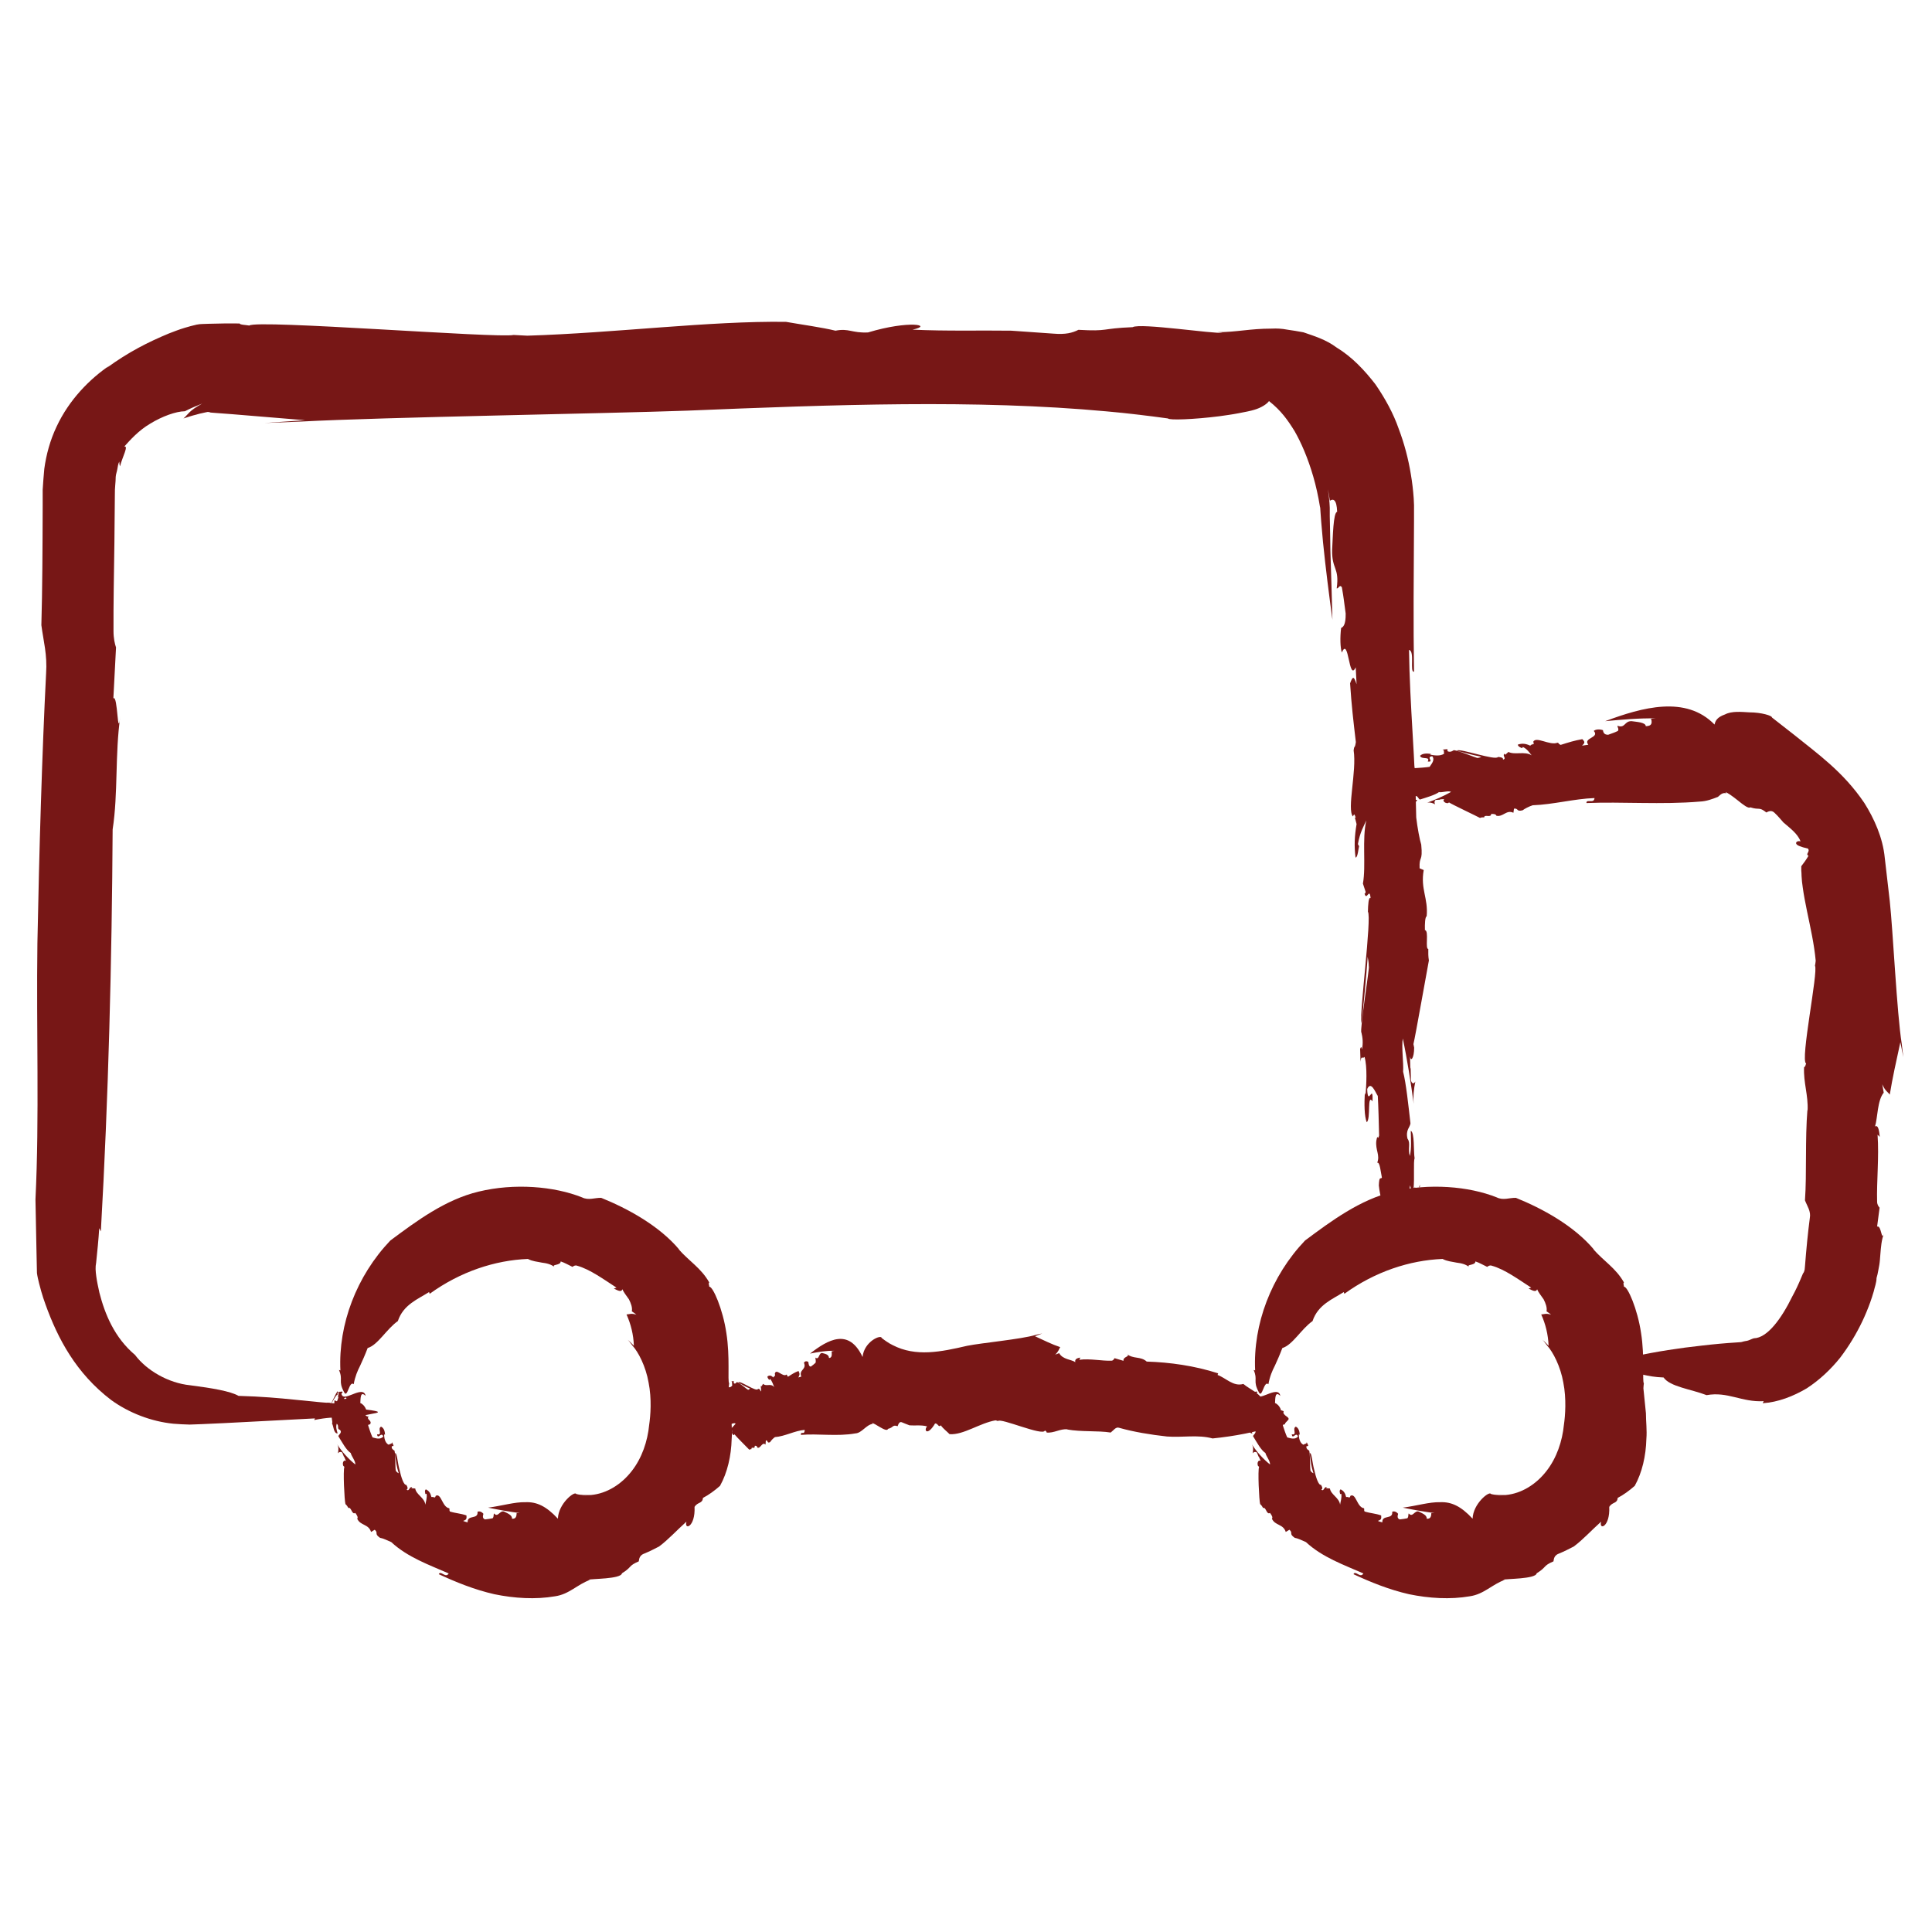 <svg xmlns="http://www.w3.org/2000/svg" width="56" height="56" viewBox="0 0 56 56" fill="none"><g id="Icons"><g id="Vector"><path d="M41.489 43.858H41.583C41.285 43.819 40.977 43.764 40.661 43.7C41.063 43.648 41.43 43.533 41.745 43.542C42.066 43.529 42.343 43.653 42.684 44.02C42.697 43.584 43.171 43.209 43.214 43.303C43.363 43.345 43.5 43.333 43.649 43.333C43.551 43.341 43.453 43.35 43.359 43.35C43.453 43.35 43.551 43.345 43.649 43.333C44.106 43.29 44.528 43.021 44.823 42.641C45.121 42.261 45.284 41.775 45.331 41.297C45.369 41.036 45.407 40.545 45.314 40.076C45.233 39.606 45.015 39.188 44.844 39.001C44.797 38.945 44.763 38.885 44.708 38.834C44.806 38.915 44.797 38.919 44.887 39.009C44.874 38.68 44.797 38.373 44.673 38.1C44.759 38.096 44.814 38.057 44.959 38.108C44.917 38.074 44.878 38.04 44.827 38.01C44.848 37.899 44.801 37.776 44.742 37.66C44.669 37.554 44.588 37.456 44.554 37.37C44.52 37.468 44.409 37.4 44.306 37.349L44.383 37.323C44.025 37.093 43.615 36.79 43.239 36.687C43.188 36.666 43.137 36.696 43.107 36.721C42.996 36.67 42.885 36.602 42.766 36.563C42.766 36.696 42.45 36.632 42.608 36.743C42.488 36.64 42.352 36.615 42.219 36.598C42.083 36.568 41.95 36.563 41.814 36.491C40.862 36.529 39.855 36.858 38.967 37.502L38.95 37.451C38.63 37.656 38.203 37.814 38.045 38.292C37.721 38.518 37.465 38.988 37.17 39.073C37.089 39.286 37.021 39.436 36.953 39.585C36.876 39.735 36.807 39.892 36.765 40.123C36.632 39.999 36.585 40.567 36.483 40.345C36.308 40.016 36.466 40.004 36.338 39.709L36.381 39.722C36.317 38.39 36.846 36.986 37.827 35.957C38.583 35.394 39.419 34.771 40.384 34.54C41.417 34.289 42.574 34.383 43.384 34.707C43.572 34.801 43.752 34.715 43.939 34.72C44.691 35.023 45.625 35.526 46.21 36.23C46.197 36.218 46.184 36.209 46.176 36.201C46.487 36.559 46.833 36.751 47.072 37.174C47.038 37.191 47.072 37.255 47.072 37.297C47.175 37.281 47.465 37.942 47.567 38.638C47.678 39.338 47.597 40.025 47.648 40.097C47.644 40.144 47.635 40.191 47.635 40.242C47.657 40.473 47.682 40.716 47.708 40.964C47.708 41.207 47.742 41.459 47.721 41.706C47.708 42.202 47.597 42.684 47.384 43.068C47.23 43.205 47.046 43.337 46.889 43.418C46.876 43.589 46.735 43.529 46.645 43.678C46.671 44.267 46.338 44.365 46.41 44.105C46.133 44.353 45.881 44.63 45.617 44.826C45.476 44.899 45.343 44.967 45.198 45.027C45.07 45.07 45.04 45.151 45.028 45.257C44.716 45.39 44.844 45.415 44.541 45.603C44.516 45.774 43.641 45.757 43.564 45.791H43.623C43.248 45.923 43.017 46.209 42.603 46.269C42.036 46.367 41.421 46.329 40.841 46.209C40.26 46.077 39.718 45.855 39.232 45.629C39.283 45.505 39.432 45.761 39.518 45.607C38.959 45.36 38.331 45.142 37.853 44.698C37.738 44.647 37.601 44.583 37.529 44.575C37.349 44.451 37.49 44.442 37.375 44.34L37.268 44.404C37.196 44.169 36.957 44.225 36.867 44.02C36.901 43.981 36.859 43.917 36.812 43.853C36.705 43.922 36.696 43.648 36.602 43.717L36.611 43.708C36.585 43.67 36.573 43.636 36.526 43.597C36.496 43.495 36.453 42.611 36.496 42.517L36.462 42.487C36.423 42.377 36.496 42.3 36.543 42.351L36.487 42.219V42.236L36.432 42.103C36.41 42.082 36.351 42.069 36.308 42.125C36.329 42.031 36.329 41.937 36.287 41.864C36.41 42.065 36.615 42.291 36.812 42.449C36.82 42.347 36.701 42.214 36.679 42.116C36.551 42.035 36.432 41.809 36.321 41.63C36.321 41.587 36.445 41.527 36.368 41.446C36.265 41.416 36.355 41.335 36.274 41.267C36.24 41.369 36.274 41.455 36.3 41.548C36.18 41.557 36.184 41.331 36.137 41.263C36.167 41.22 36.099 41.041 36.12 40.921C36.014 40.985 36.043 40.831 35.979 40.767C35.962 40.686 36.005 40.635 36.043 40.665C36.163 40.635 36.133 40.972 36.252 40.853C36.193 40.831 36.206 40.673 36.206 40.593C36.27 40.593 36.257 40.644 36.317 40.593C36.3 40.503 36.372 40.409 36.304 40.358C36.287 40.375 36.3 40.413 36.304 40.439C36.291 40.306 35.907 41.109 35.941 40.959C35.996 40.985 36.295 40.247 36.304 40.336C36.338 40.405 36.419 40.285 36.445 40.358L36.368 40.439C36.398 40.537 36.513 40.571 36.556 40.537C36.534 40.366 36.133 41.036 36.193 40.891C36.206 40.908 36.214 40.93 36.227 40.947C36.265 40.878 36.291 40.716 36.218 40.657C36.282 40.657 36.304 40.567 36.321 40.499L36.308 40.473C36.338 40.4 36.317 40.306 36.406 40.349C36.406 40.554 36.573 40.477 36.739 40.413C36.906 40.345 37.081 40.289 37.11 40.46C36.961 40.315 36.965 40.511 36.957 40.669C37.008 40.682 37.081 40.746 37.123 40.849C37.123 40.942 37.081 40.908 37.046 40.934C37.085 40.985 37.127 41.079 37.2 41.053C37.123 41.139 37.273 41.16 37.255 41.25C37.226 41.335 37.217 41.25 37.183 41.314C37.217 41.425 37.273 41.583 37.311 41.664C37.388 41.681 37.533 41.745 37.623 41.638C37.567 41.48 37.465 41.749 37.443 41.574C37.618 41.604 37.443 41.412 37.559 41.352C37.644 41.391 37.669 41.493 37.674 41.587L37.648 41.574C37.644 41.66 37.669 41.826 37.781 41.877C37.827 41.839 37.879 41.86 37.874 41.8L37.921 41.898C37.921 41.898 37.896 41.937 37.874 41.911C37.849 41.975 37.892 42.014 37.934 42.039C37.99 42.018 37.956 42.679 37.998 42.645C38.041 42.718 38.126 42.688 38.118 42.786C38.101 42.803 38.032 42.611 38.002 42.428C37.973 42.24 37.956 42.074 37.973 42.12C38.024 42.133 38.032 42.372 38.092 42.598C38.143 42.829 38.22 43.055 38.288 43.038C38.322 43.089 38.352 43.153 38.297 43.179C38.382 43.243 38.37 43.085 38.459 43.106C38.451 43.115 38.434 43.119 38.446 43.136L38.549 43.145C38.574 43.324 38.818 43.409 38.843 43.614C38.852 43.537 38.899 43.414 38.877 43.298L38.843 43.307C38.843 43.281 38.809 43.209 38.856 43.17C38.95 43.213 38.993 43.281 39.018 43.392C39.044 43.392 39.069 43.392 39.095 43.392C39.091 43.397 39.082 43.401 39.078 43.409C39.129 43.405 39.129 43.397 39.138 43.371C39.138 43.371 39.138 43.362 39.142 43.358C39.304 43.264 39.33 43.691 39.535 43.717C39.56 43.768 39.522 43.742 39.552 43.811C39.727 43.866 39.868 43.866 40.034 43.926C40.043 44.024 40.034 44.054 39.936 44.084C39.978 44.101 40.021 44.118 40.068 44.126C40.055 43.892 40.38 44.058 40.354 43.819C40.41 43.794 40.478 43.819 40.525 43.879C40.512 43.93 40.486 44.011 40.572 44.041C40.713 44.02 40.678 44.032 40.794 44.007C40.836 43.951 40.811 43.913 40.832 43.866C40.947 44.003 40.999 43.768 41.127 43.815C41.203 43.858 41.366 43.909 41.353 44.02C41.472 44.032 41.485 43.947 41.489 43.849V43.858Z" fill="#771716"></path><path d="M14.976 43.858H15.07C14.771 43.819 14.464 43.764 14.148 43.7C14.55 43.648 14.917 43.533 15.232 43.542C15.553 43.529 15.83 43.653 16.171 44.02C16.184 43.584 16.658 43.209 16.701 43.303C16.85 43.345 16.987 43.333 17.136 43.333C17.038 43.341 16.94 43.35 16.846 43.35C16.94 43.35 17.038 43.345 17.136 43.333C17.593 43.29 18.015 43.021 18.31 42.641C18.608 42.261 18.771 41.775 18.817 41.297C18.856 41.036 18.894 40.545 18.8 40.076C18.719 39.606 18.502 39.188 18.331 39.001C18.284 38.945 18.25 38.885 18.194 38.834C18.293 38.915 18.284 38.919 18.374 39.009C18.361 38.68 18.284 38.373 18.16 38.1C18.246 38.096 18.301 38.057 18.446 38.108C18.404 38.074 18.365 38.04 18.314 38.01C18.335 37.899 18.288 37.776 18.229 37.66C18.156 37.554 18.075 37.456 18.041 37.37C18.007 37.468 17.896 37.4 17.793 37.349L17.87 37.323C17.512 37.093 17.102 36.79 16.726 36.687C16.675 36.666 16.624 36.696 16.594 36.721C16.483 36.67 16.372 36.602 16.252 36.563C16.252 36.696 15.937 36.632 16.095 36.743C15.975 36.64 15.838 36.615 15.706 36.598C15.57 36.568 15.437 36.563 15.301 36.491C14.349 36.529 13.342 36.858 12.454 37.502L12.437 37.451C12.117 37.656 11.69 37.814 11.532 38.292C11.208 38.518 10.951 38.988 10.657 39.073C10.576 39.286 10.508 39.436 10.439 39.585C10.363 39.735 10.294 39.892 10.252 40.123C10.119 39.999 10.072 40.567 9.97 40.345C9.795 40.016 9.953 40.004 9.825 39.709L9.867 39.722C9.803 38.39 10.333 36.986 11.314 35.957C12.07 35.394 12.906 34.771 13.871 34.54C14.904 34.289 16.06 34.383 16.871 34.707C17.059 34.801 17.238 34.715 17.426 34.72C18.177 35.023 19.112 35.526 19.697 36.23C19.684 36.218 19.671 36.209 19.663 36.201C19.974 36.559 20.32 36.751 20.559 37.174C20.525 37.191 20.559 37.255 20.559 37.297C20.661 37.281 20.952 37.942 21.054 38.638C21.165 39.338 21.084 40.025 21.135 40.097C21.131 40.144 21.122 40.191 21.122 40.242C21.144 40.473 21.169 40.716 21.195 40.964C21.195 41.207 21.229 41.459 21.208 41.706C21.195 42.202 21.084 42.684 20.87 43.068C20.717 43.205 20.533 43.337 20.375 43.418C20.363 43.589 20.222 43.529 20.132 43.678C20.158 44.267 19.825 44.365 19.897 44.105C19.62 44.353 19.368 44.63 19.104 44.826C18.963 44.899 18.83 44.967 18.685 45.027C18.557 45.07 18.527 45.151 18.515 45.257C18.203 45.39 18.331 45.415 18.028 45.603C18.002 45.774 17.127 45.757 17.051 45.791H17.11C16.735 45.923 16.504 46.209 16.09 46.269C15.523 46.367 14.908 46.329 14.328 46.209C13.747 46.077 13.205 45.855 12.719 45.629C12.77 45.505 12.919 45.761 13.005 45.607C12.445 45.36 11.818 45.142 11.34 44.698C11.225 44.647 11.088 44.583 11.016 44.575C10.836 44.451 10.977 44.442 10.862 44.34L10.755 44.404C10.683 44.169 10.444 44.225 10.354 44.02C10.388 43.981 10.345 43.917 10.299 43.853C10.192 43.922 10.183 43.648 10.089 43.717L10.098 43.708C10.072 43.67 10.059 43.636 10.013 43.597C9.983 43.495 9.94 42.611 9.983 42.517L9.949 42.487C9.91 42.377 9.983 42.3 10.03 42.351L9.974 42.219V42.236L9.919 42.103C9.897 42.082 9.838 42.069 9.795 42.125C9.816 42.031 9.816 41.937 9.774 41.864C9.897 42.065 10.102 42.291 10.299 42.449C10.307 42.347 10.188 42.214 10.166 42.116C10.038 42.035 9.919 41.809 9.808 41.63C9.808 41.587 9.931 41.527 9.855 41.446C9.752 41.416 9.842 41.335 9.761 41.267C9.727 41.369 9.761 41.455 9.786 41.548C9.667 41.557 9.671 41.331 9.624 41.263C9.654 41.22 9.586 41.041 9.607 40.921C9.5 40.985 9.53 40.831 9.466 40.767C9.449 40.686 9.492 40.635 9.53 40.665C9.65 40.635 9.62 40.972 9.739 40.853C9.68 40.831 9.692 40.673 9.692 40.593C9.756 40.593 9.744 40.644 9.803 40.593C9.786 40.503 9.859 40.409 9.791 40.358C9.774 40.375 9.786 40.413 9.791 40.439C9.778 40.306 9.394 41.109 9.428 40.959C9.483 40.985 9.782 40.247 9.791 40.336C9.825 40.405 9.906 40.285 9.931 40.358L9.855 40.439C9.885 40.537 10 40.571 10.042 40.537C10.021 40.366 9.62 41.036 9.68 40.891C9.692 40.908 9.701 40.93 9.714 40.947C9.752 40.878 9.778 40.716 9.705 40.657C9.769 40.657 9.791 40.567 9.808 40.499L9.795 40.473C9.825 40.4 9.803 40.306 9.893 40.349C9.893 40.554 10.059 40.477 10.226 40.413C10.392 40.345 10.567 40.289 10.597 40.46C10.448 40.315 10.452 40.511 10.444 40.669C10.495 40.682 10.567 40.746 10.61 40.849C10.61 40.942 10.567 40.908 10.533 40.934C10.572 40.985 10.614 41.079 10.687 41.053C10.61 41.139 10.759 41.16 10.742 41.25C10.713 41.335 10.704 41.25 10.67 41.314C10.704 41.425 10.759 41.583 10.798 41.664C10.875 41.681 11.02 41.745 11.11 41.638C11.054 41.48 10.951 41.749 10.93 41.574C11.105 41.604 10.93 41.412 11.045 41.352C11.131 41.391 11.156 41.493 11.161 41.587L11.135 41.574C11.131 41.66 11.156 41.826 11.267 41.877C11.314 41.839 11.366 41.86 11.361 41.8L11.408 41.898C11.408 41.898 11.383 41.937 11.361 41.911C11.336 41.975 11.378 42.014 11.421 42.039C11.476 42.018 11.442 42.679 11.485 42.645C11.528 42.718 11.613 42.688 11.605 42.786C11.588 42.803 11.519 42.611 11.489 42.428C11.459 42.24 11.442 42.074 11.459 42.12C11.511 42.133 11.519 42.372 11.579 42.598C11.63 42.829 11.707 43.055 11.775 43.038C11.809 43.089 11.839 43.153 11.784 43.179C11.869 43.243 11.856 43.085 11.946 43.106C11.938 43.115 11.92 43.119 11.933 43.136L12.036 43.145C12.061 43.324 12.305 43.409 12.33 43.614C12.339 43.537 12.386 43.414 12.364 43.298L12.33 43.307C12.33 43.281 12.296 43.209 12.343 43.17C12.437 43.213 12.479 43.281 12.505 43.392C12.531 43.392 12.556 43.392 12.582 43.392C12.578 43.397 12.569 43.401 12.565 43.409C12.616 43.405 12.616 43.397 12.625 43.371C12.625 43.371 12.625 43.362 12.629 43.358C12.791 43.264 12.817 43.691 13.021 43.717C13.047 43.768 13.009 43.742 13.039 43.811C13.214 43.866 13.354 43.866 13.521 43.926C13.529 44.024 13.521 44.054 13.423 44.084C13.465 44.101 13.508 44.118 13.555 44.126C13.542 43.892 13.867 44.058 13.841 43.819C13.896 43.794 13.965 43.819 14.012 43.879C13.999 43.93 13.973 44.011 14.059 44.041C14.2 44.02 14.165 44.032 14.281 44.007C14.323 43.951 14.298 43.913 14.319 43.866C14.434 44.003 14.486 43.768 14.614 43.815C14.69 43.858 14.852 43.909 14.84 44.02C14.959 44.032 14.972 43.947 14.976 43.849V43.858Z" fill="#771716"></path><path d="M38.544 14.502C38.532 14.399 38.51 14.289 38.489 14.182C38.51 14.31 38.527 14.447 38.536 14.57L38.544 14.715V14.963C38.553 15.291 38.557 15.624 38.562 15.957C38.583 16.623 38.604 17.297 38.621 17.963C38.523 17.238 38.425 16.478 38.348 15.714L38.297 15.138L38.276 14.852L38.267 14.715C38.267 14.715 38.267 14.711 38.263 14.703L38.254 14.656C38.212 14.391 38.143 14.079 38.066 13.815C37.908 13.268 37.712 12.825 37.524 12.496C37.328 12.18 37.136 11.903 36.782 11.625C36.726 11.711 36.551 11.822 36.359 11.877C36.321 11.89 36.235 11.911 36.154 11.928C36.069 11.945 35.984 11.963 35.894 11.979C35.715 12.014 35.527 12.039 35.343 12.065C34.601 12.159 33.884 12.184 33.854 12.129C33.269 12.048 32.676 11.979 32.078 11.924C32.492 11.958 32.902 11.992 33.307 12.035C32.902 11.992 32.492 11.954 32.078 11.924C28.293 11.574 24.178 11.728 19.919 11.903C17.558 11.988 11.144 12.091 8.724 12.219C8.374 12.231 8.024 12.248 7.669 12.261C8.062 12.233 8.453 12.206 8.843 12.18C8.105 12.12 7.401 12.061 6.722 12.005C6.551 11.992 6.385 11.979 6.214 11.967L6.103 11.958L6.082 11.95C6.082 11.95 6.048 11.941 6.03 11.941H6.018L5.971 11.95L5.877 11.971C5.813 11.984 5.753 11.997 5.689 12.018C5.561 12.048 5.441 12.091 5.318 12.129C5.463 12.005 5.459 11.92 5.86 11.698C5.693 11.766 5.523 11.834 5.36 11.92C5.096 11.924 4.699 12.069 4.357 12.278C4.007 12.483 3.76 12.769 3.602 12.944C3.734 12.914 3.555 13.226 3.478 13.516C3.461 13.469 3.461 13.426 3.457 13.379C3.423 13.448 3.414 13.525 3.401 13.597C3.389 13.674 3.359 13.742 3.354 13.823C3.354 13.994 3.325 14.109 3.329 14.365C3.325 14.818 3.32 15.279 3.316 15.731C3.303 16.64 3.286 17.524 3.29 18.292C3.29 18.505 3.329 18.668 3.363 18.766L3.286 20.242C3.418 20.127 3.401 21.467 3.487 20.763C3.329 21.869 3.427 22.987 3.265 24.041C3.243 27.801 3.145 31.805 2.923 35.693L2.876 35.599C2.855 35.94 2.821 36.269 2.787 36.598C2.761 36.73 2.77 36.845 2.791 36.999C2.812 37.157 2.847 37.31 2.881 37.468C3.039 38.087 3.316 38.77 3.914 39.274C4.246 39.718 4.874 40.089 5.514 40.153C6.141 40.234 6.679 40.324 6.914 40.46C8.28 40.499 8.822 40.635 10.158 40.708C9.812 40.844 11.455 40.874 10.798 40.977C9.91 41.169 9.863 41.007 9.108 41.16L9.129 41.113L6.491 41.25L5.83 41.28L5.497 41.292C5.339 41.288 5.181 41.28 5.023 41.267C4.387 41.203 3.739 40.955 3.222 40.58C2.202 39.803 1.673 38.796 1.319 37.81C1.272 37.686 1.233 37.558 1.195 37.43L1.131 37.191C1.109 37.097 1.084 36.999 1.071 36.901L1.054 36.098L1.028 34.767C1.144 32.389 1.05 29.811 1.084 27.34C1.135 24.681 1.22 21.805 1.336 19.521C1.374 18.975 1.259 18.582 1.199 18.121C1.229 17.071 1.233 15.88 1.237 14.656V14.195C1.246 14.015 1.267 13.789 1.284 13.589C1.34 13.175 1.455 12.756 1.639 12.368C2.001 11.591 2.595 10.985 3.196 10.58C3.15 10.61 3.111 10.648 3.086 10.669C3.721 10.204 4.298 9.914 4.895 9.666C5.049 9.607 5.19 9.551 5.36 9.5C5.471 9.466 5.587 9.436 5.698 9.41C5.813 9.385 5.932 9.393 6.052 9.385C6.372 9.376 6.632 9.372 6.948 9.376C6.944 9.414 7.132 9.419 7.226 9.436C7.439 9.257 14.456 9.811 14.887 9.709C15.015 9.717 15.147 9.722 15.284 9.73C17.874 9.649 20.559 9.299 22.782 9.329C23.265 9.414 23.811 9.487 24.217 9.585C24.609 9.508 24.686 9.658 25.16 9.636C26.363 9.274 27.068 9.427 26.449 9.555C27.439 9.602 28.433 9.572 29.313 9.585C29.722 9.615 30.124 9.641 30.538 9.671C30.887 9.7 31.084 9.649 31.259 9.56C32.155 9.611 31.89 9.521 32.83 9.483C33.056 9.355 35.181 9.683 35.446 9.645L35.292 9.628C35.855 9.628 36.218 9.525 36.863 9.525C37.008 9.517 37.157 9.525 37.311 9.555C37.465 9.577 37.623 9.602 37.78 9.632C38.088 9.739 38.433 9.841 38.741 10.072C39.197 10.349 39.556 10.738 39.867 11.139C40.149 11.549 40.388 11.984 40.542 12.428C40.708 12.867 40.824 13.311 40.896 13.759C40.934 13.981 40.96 14.207 40.977 14.442C40.986 14.545 40.99 14.754 40.986 14.818V15.104C40.977 16.619 40.964 18.104 40.986 19.47C40.853 19.495 41.016 18.868 40.841 18.838C40.862 20.447 41.028 22.069 41.05 23.695C41.084 23.99 41.152 24.348 41.195 24.481C41.246 25.001 41.131 24.788 41.148 25.168L41.267 25.219C41.169 25.774 41.4 26.03 41.353 26.555C41.306 26.581 41.297 26.773 41.302 26.96C41.43 26.969 41.293 27.532 41.408 27.507H41.4C41.4 27.626 41.395 27.703 41.417 27.84C41.374 28.053 41.024 30.046 40.969 30.264L40.99 30.366C40.99 30.665 40.892 30.793 40.87 30.618L40.879 30.985L40.888 30.942L40.896 31.309C40.909 31.378 40.964 31.455 41.024 31.348C40.981 31.557 40.956 31.788 40.977 31.997C40.9 31.421 40.789 30.703 40.661 30.102C40.619 30.349 40.687 30.797 40.67 31.066C40.755 31.386 40.824 32.048 40.883 32.56C40.875 32.671 40.734 32.752 40.798 33.008C40.896 33.132 40.798 33.298 40.866 33.508C40.917 33.264 40.896 33.025 40.892 32.778C41.007 32.82 40.969 33.38 41.003 33.576C40.964 33.665 41.003 34.144 40.973 34.447C41.084 34.314 41.045 34.69 41.105 34.865C41.118 35.065 41.075 35.198 41.037 35.117C40.917 35.181 40.964 34.31 40.836 34.592C40.896 34.664 40.875 35.061 40.87 35.275C40.806 35.275 40.819 35.129 40.76 35.266C40.772 35.505 40.696 35.757 40.76 35.893C40.777 35.851 40.768 35.752 40.764 35.68C40.772 35.987 41.195 34.003 41.156 34.404C41.097 34.301 40.764 36.162 40.764 35.957C40.73 35.77 40.644 36.094 40.623 35.898L40.704 35.68C40.678 35.415 40.563 35.304 40.52 35.398C40.529 35.846 40.969 34.131 40.905 34.511L40.875 34.357C40.832 34.519 40.794 34.95 40.862 35.117C40.798 35.117 40.772 35.334 40.751 35.518L40.764 35.582C40.73 35.77 40.747 36.03 40.661 35.91C40.67 34.813 40 36.632 39.961 35.569C40.106 36.013 40.111 35.42 40.124 34.95C40.077 34.903 40.004 34.698 39.966 34.361C39.978 34.071 40.017 34.19 40.055 34.135C40.021 33.973 39.995 33.665 39.919 33.704C40.008 33.478 39.863 33.341 39.893 33.068C39.936 32.829 39.931 33.085 39.974 32.914C39.966 32.556 39.953 32.052 39.936 31.766C39.863 31.655 39.739 31.318 39.629 31.566C39.646 32.112 39.808 31.356 39.782 31.924C39.62 31.681 39.739 32.428 39.616 32.53C39.543 32.351 39.543 31.984 39.56 31.677L39.581 31.736C39.603 31.467 39.637 30.925 39.552 30.635C39.496 30.703 39.453 30.575 39.436 30.776L39.424 30.405C39.441 30.358 39.462 30.311 39.475 30.418C39.517 30.242 39.496 30.067 39.462 29.931C39.402 29.892 39.714 27.955 39.675 28.015C39.675 27.746 39.586 27.682 39.65 27.421C39.697 27.396 39.445 29.982 39.462 29.628C39.398 29.397 39.765 26.593 39.65 26.427C39.654 26.23 39.667 25.987 39.727 26.034C39.697 25.697 39.611 26.137 39.552 25.898C39.56 25.893 39.581 25.919 39.581 25.842L39.505 25.612C39.599 25.091 39.475 24.327 39.603 23.781C39.535 23.939 39.419 24.118 39.36 24.468L39.394 24.528C39.377 24.579 39.355 24.865 39.291 24.856C39.249 24.523 39.261 24.237 39.321 23.887C39.304 23.823 39.287 23.747 39.27 23.695C39.279 23.695 39.283 23.704 39.296 23.7C39.257 23.584 39.253 23.597 39.227 23.64C39.223 23.644 39.219 23.653 39.215 23.665C39.035 23.456 39.33 22.355 39.236 21.749C39.261 21.57 39.266 21.732 39.3 21.51C39.227 20.887 39.176 20.46 39.133 19.807C39.21 19.598 39.24 19.585 39.321 19.833L39.296 19.342C39.091 19.79 39.099 18.424 38.894 18.915C38.847 18.77 38.839 18.476 38.873 18.202C38.924 18.177 39.01 18.13 39.005 17.784C38.937 17.302 38.963 17.417 38.894 17.02C38.826 16.926 38.8 17.071 38.745 17.054C38.83 16.44 38.6 16.517 38.613 15.936C38.634 15.573 38.643 14.856 38.758 14.835C38.745 14.463 38.638 14.455 38.553 14.511L38.544 14.502Z" fill="#771716"></path><path d="M24.11 39.167L24.183 39.154C23.952 39.146 23.713 39.188 23.478 39.235C23.995 38.834 24.601 38.48 25.002 39.333C25.045 38.881 25.544 38.672 25.557 38.783C25.659 38.864 25.766 38.932 25.873 38.988C25.8 38.953 25.727 38.919 25.655 38.877C25.727 38.919 25.8 38.958 25.873 38.988C26.547 39.338 27.277 39.184 28.032 39.009C28.451 38.924 29.59 38.821 30.021 38.693C30.085 38.676 30.145 38.663 30.209 38.651C30.141 38.679 30.071 38.706 30 38.732C30.26 38.851 30.499 38.971 30.73 39.047C30.691 39.111 30.683 39.175 30.584 39.265L30.7 39.222C30.806 39.41 31.054 39.402 31.169 39.483C31.144 39.385 31.238 39.363 31.314 39.35L31.285 39.414C31.592 39.372 31.946 39.453 32.219 39.44C32.258 39.44 32.288 39.402 32.305 39.367L32.565 39.444C32.544 39.312 32.783 39.329 32.659 39.244C32.855 39.402 33.056 39.303 33.239 39.466C33.909 39.487 34.618 39.585 35.309 39.807L35.292 39.854C35.535 39.94 35.749 40.2 36.039 40.114C36.248 40.289 36.547 40.383 36.632 40.657C36.876 40.695 36.969 40.831 37.209 40.904C37.149 41.041 37.439 41.071 37.324 41.173C37.166 41.365 37.157 41.203 37.025 41.356V41.309C36.406 41.514 35.779 41.63 35.147 41.694C34.724 41.578 34.268 41.672 33.828 41.638C33.355 41.587 32.847 41.502 32.441 41.386C32.343 41.348 32.275 41.463 32.194 41.523C31.822 41.463 31.349 41.51 30.926 41.433C30.934 41.433 30.943 41.433 30.947 41.429C30.725 41.408 30.555 41.544 30.337 41.523C30.337 41.484 30.303 41.48 30.286 41.463C30.247 41.642 29.001 41.088 28.924 41.19C28.903 41.181 28.877 41.173 28.856 41.169C28.395 41.25 27.921 41.6 27.524 41.57C27.439 41.484 27.341 41.412 27.268 41.314C27.2 41.391 27.183 41.241 27.102 41.263C26.888 41.625 26.765 41.472 26.871 41.344C26.696 41.297 26.517 41.327 26.363 41.314C26.291 41.288 26.218 41.258 26.146 41.228C26.082 41.199 26.048 41.25 26.018 41.339C25.86 41.288 25.907 41.378 25.74 41.416C25.702 41.544 25.322 41.216 25.275 41.254L25.301 41.271C25.109 41.292 24.981 41.54 24.793 41.548C24.268 41.642 23.7 41.548 23.214 41.591C23.209 41.459 23.32 41.621 23.325 41.446C23.039 41.467 22.753 41.634 22.462 41.655C22.411 41.689 22.347 41.758 22.322 41.8C22.228 41.852 22.266 41.736 22.198 41.753L22.189 41.873C22.091 41.775 22.044 42.005 21.95 41.958C21.946 41.911 21.912 41.903 21.878 41.907C21.878 42.035 21.775 41.898 21.78 42.014V42.005C21.78 42.005 21.745 42.001 21.72 42.022C21.681 41.98 21.327 41.63 21.289 41.574L21.272 41.596C21.221 41.596 21.195 41.497 21.229 41.476L21.165 41.484L21.174 41.493L21.11 41.502C21.11 41.502 21.084 41.57 21.101 41.63C21.062 41.587 21.024 41.561 20.986 41.583C21.088 41.506 21.216 41.395 21.323 41.267C21.28 41.224 21.199 41.292 21.152 41.275C21.097 41.361 20.977 41.429 20.888 41.489C20.866 41.48 20.853 41.339 20.806 41.403C20.785 41.502 20.755 41.403 20.717 41.472C20.759 41.523 20.802 41.502 20.845 41.497C20.836 41.612 20.738 41.574 20.704 41.608C20.687 41.57 20.602 41.608 20.55 41.578C20.572 41.689 20.508 41.651 20.478 41.711C20.444 41.724 20.418 41.681 20.435 41.642C20.422 41.523 20.58 41.57 20.529 41.442C20.516 41.502 20.444 41.48 20.41 41.476C20.41 41.412 20.435 41.425 20.41 41.365C20.367 41.378 20.324 41.301 20.299 41.365C20.307 41.382 20.324 41.373 20.337 41.369C20.282 41.378 20.636 41.8 20.563 41.762C20.58 41.702 20.252 41.369 20.286 41.369C20.32 41.335 20.26 41.25 20.299 41.228L20.337 41.309C20.384 41.284 20.405 41.169 20.388 41.126C20.307 41.135 20.614 41.574 20.546 41.51L20.572 41.48C20.542 41.438 20.465 41.399 20.435 41.467C20.435 41.403 20.397 41.378 20.363 41.356L20.35 41.369C20.316 41.335 20.269 41.352 20.29 41.267C20.486 41.275 20.162 40.605 20.35 40.567C20.269 40.712 20.375 40.716 20.461 40.729C20.469 40.682 20.508 40.609 20.567 40.571C20.619 40.584 20.597 40.622 20.606 40.661C20.636 40.627 20.691 40.601 20.683 40.524C20.721 40.614 20.747 40.469 20.794 40.499C20.836 40.541 20.794 40.537 20.819 40.58C20.883 40.571 20.973 40.558 21.024 40.541C21.046 40.469 21.105 40.345 21.058 40.234C20.96 40.251 21.097 40.413 20.994 40.388C21.037 40.225 20.905 40.345 20.888 40.221C20.922 40.149 20.986 40.149 21.041 40.166L21.028 40.187C21.075 40.208 21.174 40.242 21.225 40.157C21.212 40.102 21.233 40.059 21.199 40.042L21.263 40.029C21.263 40.029 21.28 40.068 21.263 40.08C21.293 40.123 21.327 40.102 21.349 40.068C21.357 40.008 21.698 40.319 21.69 40.281C21.737 40.281 21.75 40.191 21.797 40.255C21.801 40.302 21.34 40.05 21.404 40.068C21.447 40.004 21.942 40.37 21.972 40.255C22.006 40.26 22.049 40.272 22.04 40.332C22.1 40.302 22.023 40.217 22.066 40.157C22.066 40.166 22.066 40.187 22.074 40.187L22.117 40.11C22.211 40.204 22.343 40.08 22.441 40.208C22.411 40.14 22.381 40.025 22.317 39.965L22.305 39.999C22.305 39.999 22.245 39.961 22.245 39.897C22.305 39.854 22.356 39.867 22.416 39.927C22.428 39.91 22.441 39.892 22.45 39.875C22.45 39.884 22.45 39.888 22.45 39.901C22.471 39.863 22.467 39.858 22.462 39.833C22.462 39.828 22.462 39.824 22.458 39.82C22.497 39.641 22.689 39.935 22.8 39.841C22.829 39.867 22.8 39.871 22.842 39.905C22.953 39.833 23.03 39.782 23.145 39.739C23.184 39.816 23.184 39.846 23.141 39.927L23.226 39.901C23.145 39.696 23.389 39.705 23.303 39.5C23.329 39.453 23.38 39.444 23.431 39.478C23.436 39.53 23.444 39.615 23.504 39.611C23.589 39.542 23.568 39.568 23.64 39.5C23.657 39.432 23.632 39.406 23.636 39.35C23.747 39.436 23.73 39.205 23.832 39.218C23.896 39.239 24.025 39.248 24.029 39.363C24.114 39.359 24.114 39.274 24.106 39.175L24.11 39.167Z" fill="#771716"></path><path d="M47.849 20.836L47.994 20.823C47.516 20.814 47.017 20.857 46.526 20.904C47.597 20.503 48.865 20.148 49.697 21.002C49.722 20.887 49.774 20.789 50 20.708C50.196 20.605 50.478 20.635 50.708 20.648C51.058 20.648 51.37 20.746 51.361 20.797C51.588 20.977 51.801 21.139 52.006 21.301C51.856 21.194 51.707 21.087 51.553 20.977C51.707 21.087 51.861 21.194 52.006 21.301C52.676 21.843 53.427 22.368 54.038 23.273C54.323 23.725 54.575 24.28 54.631 24.865C54.678 25.279 54.729 25.697 54.776 26.119C54.87 26.99 54.981 29.359 55.122 30.251L55.169 30.639C55.14 30.494 55.112 30.351 55.083 30.208C54.964 30.755 54.853 31.25 54.776 31.728C54.712 31.642 54.648 31.63 54.558 31.429L54.601 31.672C54.413 31.894 54.426 32.406 54.349 32.65C54.447 32.598 54.469 32.786 54.486 32.953L54.422 32.889C54.469 33.525 54.392 34.263 54.409 34.831C54.409 34.912 54.447 34.967 54.481 35.006L54.409 35.552C54.541 35.509 54.528 36.004 54.609 35.744C54.533 35.949 54.52 36.154 54.503 36.359C54.494 36.461 54.49 36.559 54.473 36.662C54.464 36.713 54.452 36.768 54.443 36.824C54.43 36.901 54.413 36.977 54.392 37.046C54.392 37.178 54.34 37.302 54.311 37.434C54.272 37.571 54.247 37.635 54.212 37.741C54.144 37.929 54.067 38.117 53.982 38.296C53.807 38.663 53.594 39.017 53.337 39.355C53.069 39.688 52.748 39.995 52.369 40.242C51.976 40.473 51.541 40.644 51.093 40.673L51.122 40.614C50.478 40.648 50.085 40.328 49.466 40.439C49.027 40.268 48.404 40.196 48.22 39.927C47.712 39.91 47.503 39.782 46.995 39.743C47.119 39.594 46.483 39.619 46.722 39.496C47.063 39.278 47.085 39.44 47.362 39.269V39.316C48.015 39.175 48.677 39.073 49.343 39.001C49.675 38.962 50.008 38.932 50.341 38.911L50.465 38.902C50.499 38.898 50.508 38.889 50.529 38.885C50.568 38.877 50.602 38.868 50.64 38.864C50.713 38.847 50.772 38.808 50.836 38.791C51.229 38.783 51.639 38.215 51.95 37.579C52.044 37.408 52.13 37.225 52.206 37.041L52.258 36.918C52.258 36.918 52.275 36.892 52.283 36.879C52.292 36.862 52.296 36.845 52.3 36.832C52.3 36.819 52.305 36.824 52.309 36.798L52.318 36.704C52.356 36.209 52.403 35.731 52.458 35.309C52.497 35.108 52.382 34.963 52.318 34.792C52.373 34.015 52.318 33.029 52.39 32.154C52.39 32.172 52.39 32.189 52.394 32.197C52.416 31.732 52.27 31.386 52.292 30.93C52.33 30.93 52.334 30.861 52.352 30.827C52.172 30.75 52.71 28.151 52.608 27.993C52.616 27.946 52.625 27.895 52.629 27.848C52.586 27.37 52.475 26.884 52.377 26.41C52.33 26.175 52.283 25.945 52.253 25.718C52.236 25.607 52.224 25.496 52.219 25.39C52.219 25.334 52.215 25.283 52.211 25.232C52.211 25.176 52.211 25.121 52.211 25.108C52.279 25.023 52.364 24.903 52.42 24.805C52.318 24.754 52.48 24.686 52.403 24.596C52.288 24.57 52.219 24.549 52.168 24.527C52.108 24.506 52.078 24.481 52.066 24.459C52.044 24.412 52.096 24.365 52.189 24.387C52.108 24.165 51.882 24.003 51.694 23.84C51.613 23.751 51.541 23.657 51.443 23.567C51.366 23.486 51.289 23.499 51.199 23.55C50.977 23.375 51.011 23.49 50.734 23.401C50.678 23.444 50.529 23.328 50.376 23.204C50.222 23.081 50.051 22.957 50.013 22.965C50.017 22.974 50.038 22.987 50.051 22.995C49.927 22.965 49.876 23.029 49.795 23.098C49.629 23.162 49.466 23.226 49.27 23.234C48.182 23.328 46.991 23.234 45.984 23.277C45.975 23.145 46.206 23.307 46.218 23.132C45.625 23.153 45.023 23.32 44.426 23.341C44.319 23.375 44.187 23.444 44.136 23.486C43.944 23.537 44.02 23.422 43.884 23.439L43.867 23.559C43.662 23.46 43.568 23.691 43.372 23.644C43.363 23.597 43.291 23.589 43.222 23.593C43.222 23.721 43.009 23.584 43.022 23.7V23.691C42.979 23.691 42.949 23.687 42.898 23.708C42.821 23.665 42.083 23.315 42.002 23.26L41.963 23.281C41.852 23.281 41.805 23.183 41.869 23.162L41.733 23.17L41.75 23.179L41.613 23.187C41.588 23.2 41.562 23.256 41.6 23.315C41.524 23.273 41.438 23.247 41.361 23.268C41.575 23.192 41.839 23.081 42.061 22.953C41.972 22.91 41.805 22.978 41.707 22.961C41.588 23.047 41.344 23.115 41.157 23.175C41.114 23.166 41.088 23.025 40.99 23.089C40.943 23.187 40.883 23.089 40.807 23.157C40.896 23.209 40.986 23.187 41.075 23.183C41.058 23.298 40.853 23.26 40.781 23.294C40.747 23.256 40.572 23.294 40.461 23.264C40.508 23.375 40.371 23.337 40.307 23.396C40.23 23.409 40.183 23.367 40.213 23.328C40.188 23.209 40.512 23.256 40.405 23.128C40.38 23.187 40.23 23.166 40.154 23.162C40.154 23.098 40.209 23.111 40.154 23.051C40.064 23.064 39.974 22.987 39.923 23.051C39.94 23.068 39.974 23.059 40 23.055C39.885 23.064 40.619 23.486 40.469 23.448C40.508 23.388 39.821 23.055 39.893 23.055C39.962 23.021 39.842 22.936 39.914 22.914L39.996 22.995C40.094 22.97 40.136 22.855 40.098 22.812C39.932 22.82 40.568 23.26 40.427 23.196L40.482 23.166C40.422 23.123 40.264 23.085 40.2 23.153C40.2 23.089 40.119 23.064 40.051 23.042L40.026 23.055C39.957 23.021 39.859 23.038 39.906 22.953C40.312 22.961 39.641 22.291 40.034 22.253C39.868 22.398 40.09 22.402 40.26 22.415C40.277 22.368 40.354 22.295 40.478 22.257C40.585 22.27 40.542 22.308 40.563 22.347C40.623 22.312 40.738 22.287 40.721 22.21C40.807 22.3 40.853 22.154 40.956 22.184C41.046 22.227 40.952 22.223 41.011 22.265C41.144 22.257 41.331 22.244 41.438 22.227C41.481 22.154 41.605 22.031 41.515 21.92C41.315 21.937 41.592 22.099 41.383 22.073C41.472 21.911 41.199 22.031 41.161 21.907C41.229 21.834 41.361 21.834 41.477 21.852L41.455 21.873C41.553 21.894 41.754 21.928 41.861 21.843C41.835 21.788 41.882 21.745 41.809 21.728L41.946 21.715C41.946 21.715 41.98 21.753 41.946 21.766C42.01 21.809 42.074 21.788 42.125 21.753C42.142 21.694 42.855 22.005 42.834 21.967C42.932 21.967 42.958 21.877 43.051 21.941C43.06 21.988 42.104 21.736 42.236 21.753C42.322 21.689 43.359 22.056 43.419 21.941C43.491 21.945 43.581 21.958 43.564 22.018C43.688 21.988 43.525 21.903 43.615 21.843C43.615 21.852 43.606 21.873 43.636 21.873L43.722 21.796C43.914 21.89 44.195 21.766 44.396 21.894C44.336 21.826 44.272 21.711 44.14 21.651L44.119 21.685C44.119 21.685 43.995 21.647 43.995 21.583C44.119 21.54 44.225 21.553 44.353 21.613C44.379 21.595 44.404 21.578 44.426 21.561C44.426 21.57 44.426 21.574 44.426 21.587C44.468 21.549 44.464 21.544 44.447 21.519C44.447 21.514 44.443 21.51 44.439 21.506C44.516 21.326 44.921 21.621 45.147 21.527C45.215 21.553 45.151 21.557 45.237 21.591C45.467 21.519 45.625 21.467 45.864 21.425C45.941 21.502 45.945 21.531 45.856 21.613L46.039 21.587C45.873 21.382 46.376 21.39 46.197 21.186C46.248 21.139 46.359 21.13 46.462 21.164C46.47 21.216 46.487 21.301 46.615 21.297C46.795 21.228 46.752 21.254 46.897 21.186C46.931 21.117 46.88 21.092 46.884 21.036C47.111 21.122 47.081 20.891 47.298 20.904C47.431 20.925 47.699 20.934 47.704 21.049C47.883 21.045 47.883 20.959 47.866 20.861L47.849 20.836Z" fill="#771716"></path></g></g></svg>